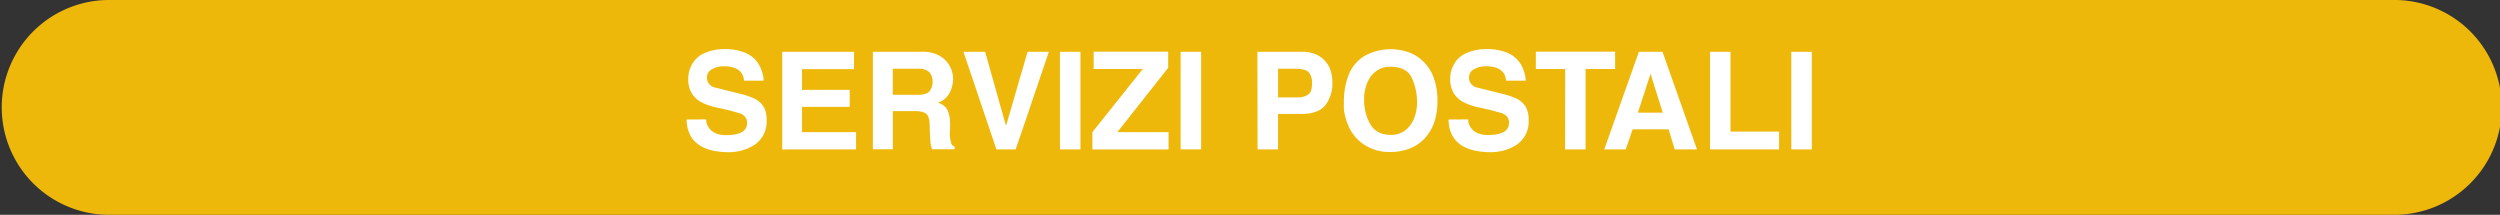 <svg xmlns="http://www.w3.org/2000/svg" xmlns:xlink="http://www.w3.org/1999/xlink" viewBox="0 0 865.61 74.37"><rect x="0" y="0" width="865.61" height="74.37" fill="#333333" stroke="none"/><defs><clipPath id="clip-path" transform="translate(-8 0)"><rect width="882.11" height="74.37" style="fill:none"/></clipPath></defs><g id="Livello_2" data-name="Livello 2"><g id="Livello_1-2" data-name="Livello 1"><g style="clip-path:url(#clip-path)"><path d="M45.18,0a37.19,37.19,0,0,0,0,74.37H836.42a37.19,37.19,0,1,0,0-74.37Z" transform="translate(-8 0)" style="fill:#edb80a"/></g><path d="M252.52,41.34a4.67,4.67,0,0,0,1,3A5.31,5.31,0,0,0,256,46.22a9,9,0,0,0,3.24.57q7.43,0,7.43-4.14a3.14,3.14,0,0,0-.76-2.3,4.53,4.53,0,0,0-1.78-1.13l-3.57-1-3.25-.75a24.45,24.45,0,0,1-5.78-1.74,8.91,8.91,0,0,1-3.76-3.05,9.08,9.08,0,0,1-1.46-5.41,9.84,9.84,0,0,1,1.56-5.4,8.92,8.92,0,0,1,4.37-3.62A17.19,17.19,0,0,1,259,17a17.89,17.89,0,0,1,6.3,1,10.48,10.48,0,0,1,4.14,2.59,10.6,10.6,0,0,1,2.16,3.52,19.51,19.51,0,0,1,.61,2,9.16,9.16,0,0,1,.19,1.83h-6.77q-.47-5-7.05-5a8.17,8.17,0,0,0-4,1,3.12,3.12,0,0,0-1.79,2.87,3.39,3.39,0,0,0,2.68,3.47l4.79,1.18,3.29.85a26.51,26.51,0,0,1,5.88,1.92,7.88,7.88,0,0,1,3,2.78,9,9,0,0,1,1,4.65,9.56,9.56,0,0,1-5.36,9.16,15.74,15.74,0,0,1-4.18,1.51c-.66.12-1.25.22-1.79.28H262c-.69.06-1.17.09-1.45.09q-7.29,0-11-2.86t-3.81-8.46Z" transform="translate(-8 0)" style="fill:#fff"/><path d="M278.84,17.93H303.7v6h-18v7.19h16.5V37h-16.5v8.74h18.71v6H278.84Z" transform="translate(-8 0)" style="fill:#fff"/><path d="M310.23,17.93h17.16a11.77,11.77,0,0,1,5.83,1.32A9.24,9.24,0,0,1,338,27.38,10,10,0,0,1,337.3,31a7.66,7.66,0,0,1-1.78,2.87,7.44,7.44,0,0,1-2.78,1.74,5,5,0,0,1,3.44,2.72,12.84,12.84,0,0,1,.79,4.79v1.41L336.88,46a11.66,11.66,0,0,0,.42,3.38,1.67,1.67,0,0,0,1.23,1.36v.94h-7.81a12.4,12.4,0,0,1-.56-2.49l-.19-3-.09-3a9,9,0,0,0-.1-1.41c0-.18-.11-.53-.23-1l-.1-.28a2.67,2.67,0,0,0-1.31-1.46,8.08,8.08,0,0,0-3.48-.56h-7.52v13.2h-6.91Zm15.7,14.9c1.85,0,3.15-.41,3.9-1.22a5.44,5.44,0,0,0,1.08-3.48,4.69,4.69,0,0,0-1.08-3.06,4.76,4.76,0,0,0-3.71-1.26h-9v9Z" transform="translate(-8 0)" style="fill:#fff"/><path d="M344.87,27.66l-3.29-9.73h7.52L355.87,42l.47,1.56,7-24.07.47-1.55h7.34L363,42l-3.34,9.73H353Z" transform="translate(-8 0)" style="fill:#fff"/><path d="M375,17.93h7.1V51.72H375Z" transform="translate(-8 0)" style="fill:#fff"/><path d="M403.67,23.9h-17v-6h25.8v5.59L394.88,45.75H412.6v6H386.23v-6Z" transform="translate(-8 0)" style="fill:#fff"/><path d="M416.78,17.93h7.1V51.72h-7.1Z" transform="translate(-8 0)" style="fill:#fff"/><path d="M443.38,17.93H459a12,12,0,0,1,4.42.8,9.37,9.37,0,0,1,3.29,2.3,8.77,8.77,0,0,1,2,3.39,13.06,13.06,0,0,1,.61,4.09,12.21,12.21,0,0,1-2.45,7.94q-2.49,3-8.13,3h-8.22V51.72h-7.1Zm13.68,15.79a6.61,6.61,0,0,0,3.43-.7A3.23,3.23,0,0,0,462,31.28a9.6,9.6,0,0,0,.28-2.49,5.73,5.73,0,0,0-1.08-3.72q-1.14-1.26-4.89-1.26h-5.78v9.91Z" transform="translate(-8 0)" style="fill:#fff"/><path d="M473.32,35.37A25,25,0,0,1,475,25.83a13.59,13.59,0,0,1,5.41-6.44,18.77,18.77,0,0,1,15.23-1.32,14.23,14.23,0,0,1,5.17,3.2,15.24,15.24,0,0,1,3.57,5.54A23,23,0,0,1,505.7,35a22.56,22.56,0,0,1-1.12,7.42,16.3,16.3,0,0,1-3.29,5.5,14.15,14.15,0,0,1-5.13,3.48,17.93,17.93,0,0,1-6.67,1.22A16,16,0,0,1,481,50.5a14.73,14.73,0,0,1-5.55-5.73,21,21,0,0,1-1.55-4,14,14,0,0,1-.61-4.18Zm9.17,7.7c1.47,2.42,3.8,3.62,7,3.62a7.92,7.92,0,0,0,5.36-1.78,10.54,10.54,0,0,0,2.91-4.28,15.31,15.31,0,0,0,.89-5.17,20.38,20.38,0,0,0-1.78-8.41c-1.16-2.63-3.69-3.95-7.57-3.95a8.23,8.23,0,0,0-4,1,8.58,8.58,0,0,0-3.39,3.53,10.34,10.34,0,0,0-1.12,2.91,11.9,11.9,0,0,0-.47,3.43A17.05,17.05,0,0,0,482.49,43.07Z" transform="translate(-8 0)" style="fill:#fff"/><path d="M516.37,41.34a4.68,4.68,0,0,0,1,3,5.28,5.28,0,0,0,2.44,1.83,9.1,9.1,0,0,0,3.25.57q7.43,0,7.42-4.14a3.14,3.14,0,0,0-.75-2.3,4.57,4.57,0,0,0-1.79-1.13l-3.57-1-3.24-.75a24.45,24.45,0,0,1-5.78-1.74,8.91,8.91,0,0,1-3.76-3.05,9.08,9.08,0,0,1-1.46-5.41,9.91,9.91,0,0,1,1.55-5.4A8.92,8.92,0,0,1,516,18.26,17.24,17.24,0,0,1,522.86,17a18,18,0,0,1,6.3,1,9.87,9.87,0,0,1,6.29,6.11,15.38,15.38,0,0,1,.61,2,8.48,8.48,0,0,1,.19,1.83h-6.77q-.47-5-7.05-5a8.2,8.2,0,0,0-4,1,3.11,3.11,0,0,0-1.78,2.87,3.39,3.39,0,0,0,2.68,3.47l4.79,1.18,3.29.85a26.51,26.51,0,0,1,5.88,1.92,7.85,7.85,0,0,1,3,2.78,9,9,0,0,1,1,4.65,9.6,9.6,0,0,1-5.36,9.16,15.86,15.86,0,0,1-4.18,1.51c-.66.12-1.26.22-1.79.28h-.14c-.69.06-1.18.09-1.46.09q-7.27,0-11-2.86t-3.8-8.46Z" transform="translate(-8 0)" style="fill:#fff"/><path d="M549.93,23.9H539.78v-6h27.45v6H557V51.72h-7.1Z" transform="translate(-8 0)" style="fill:#fff"/><path d="M575.45,17.93h8.18l11.94,33.79h-7.71l-2.12-6.95H573.29l-2.4,6.95h-7.42ZM583.72,39l-4.23-13.45L575.12,39Z" transform="translate(-8 0)" style="fill:#fff"/><path d="M600.08,17.93h7.1V45.57H624v6.15H600.08Z" transform="translate(-8 0)" style="fill:#fff"/><path d="M628.23,17.93h7.1V51.72h-7.1Z" transform="translate(-8 0)" style="fill:#fff"/></g></g></svg>